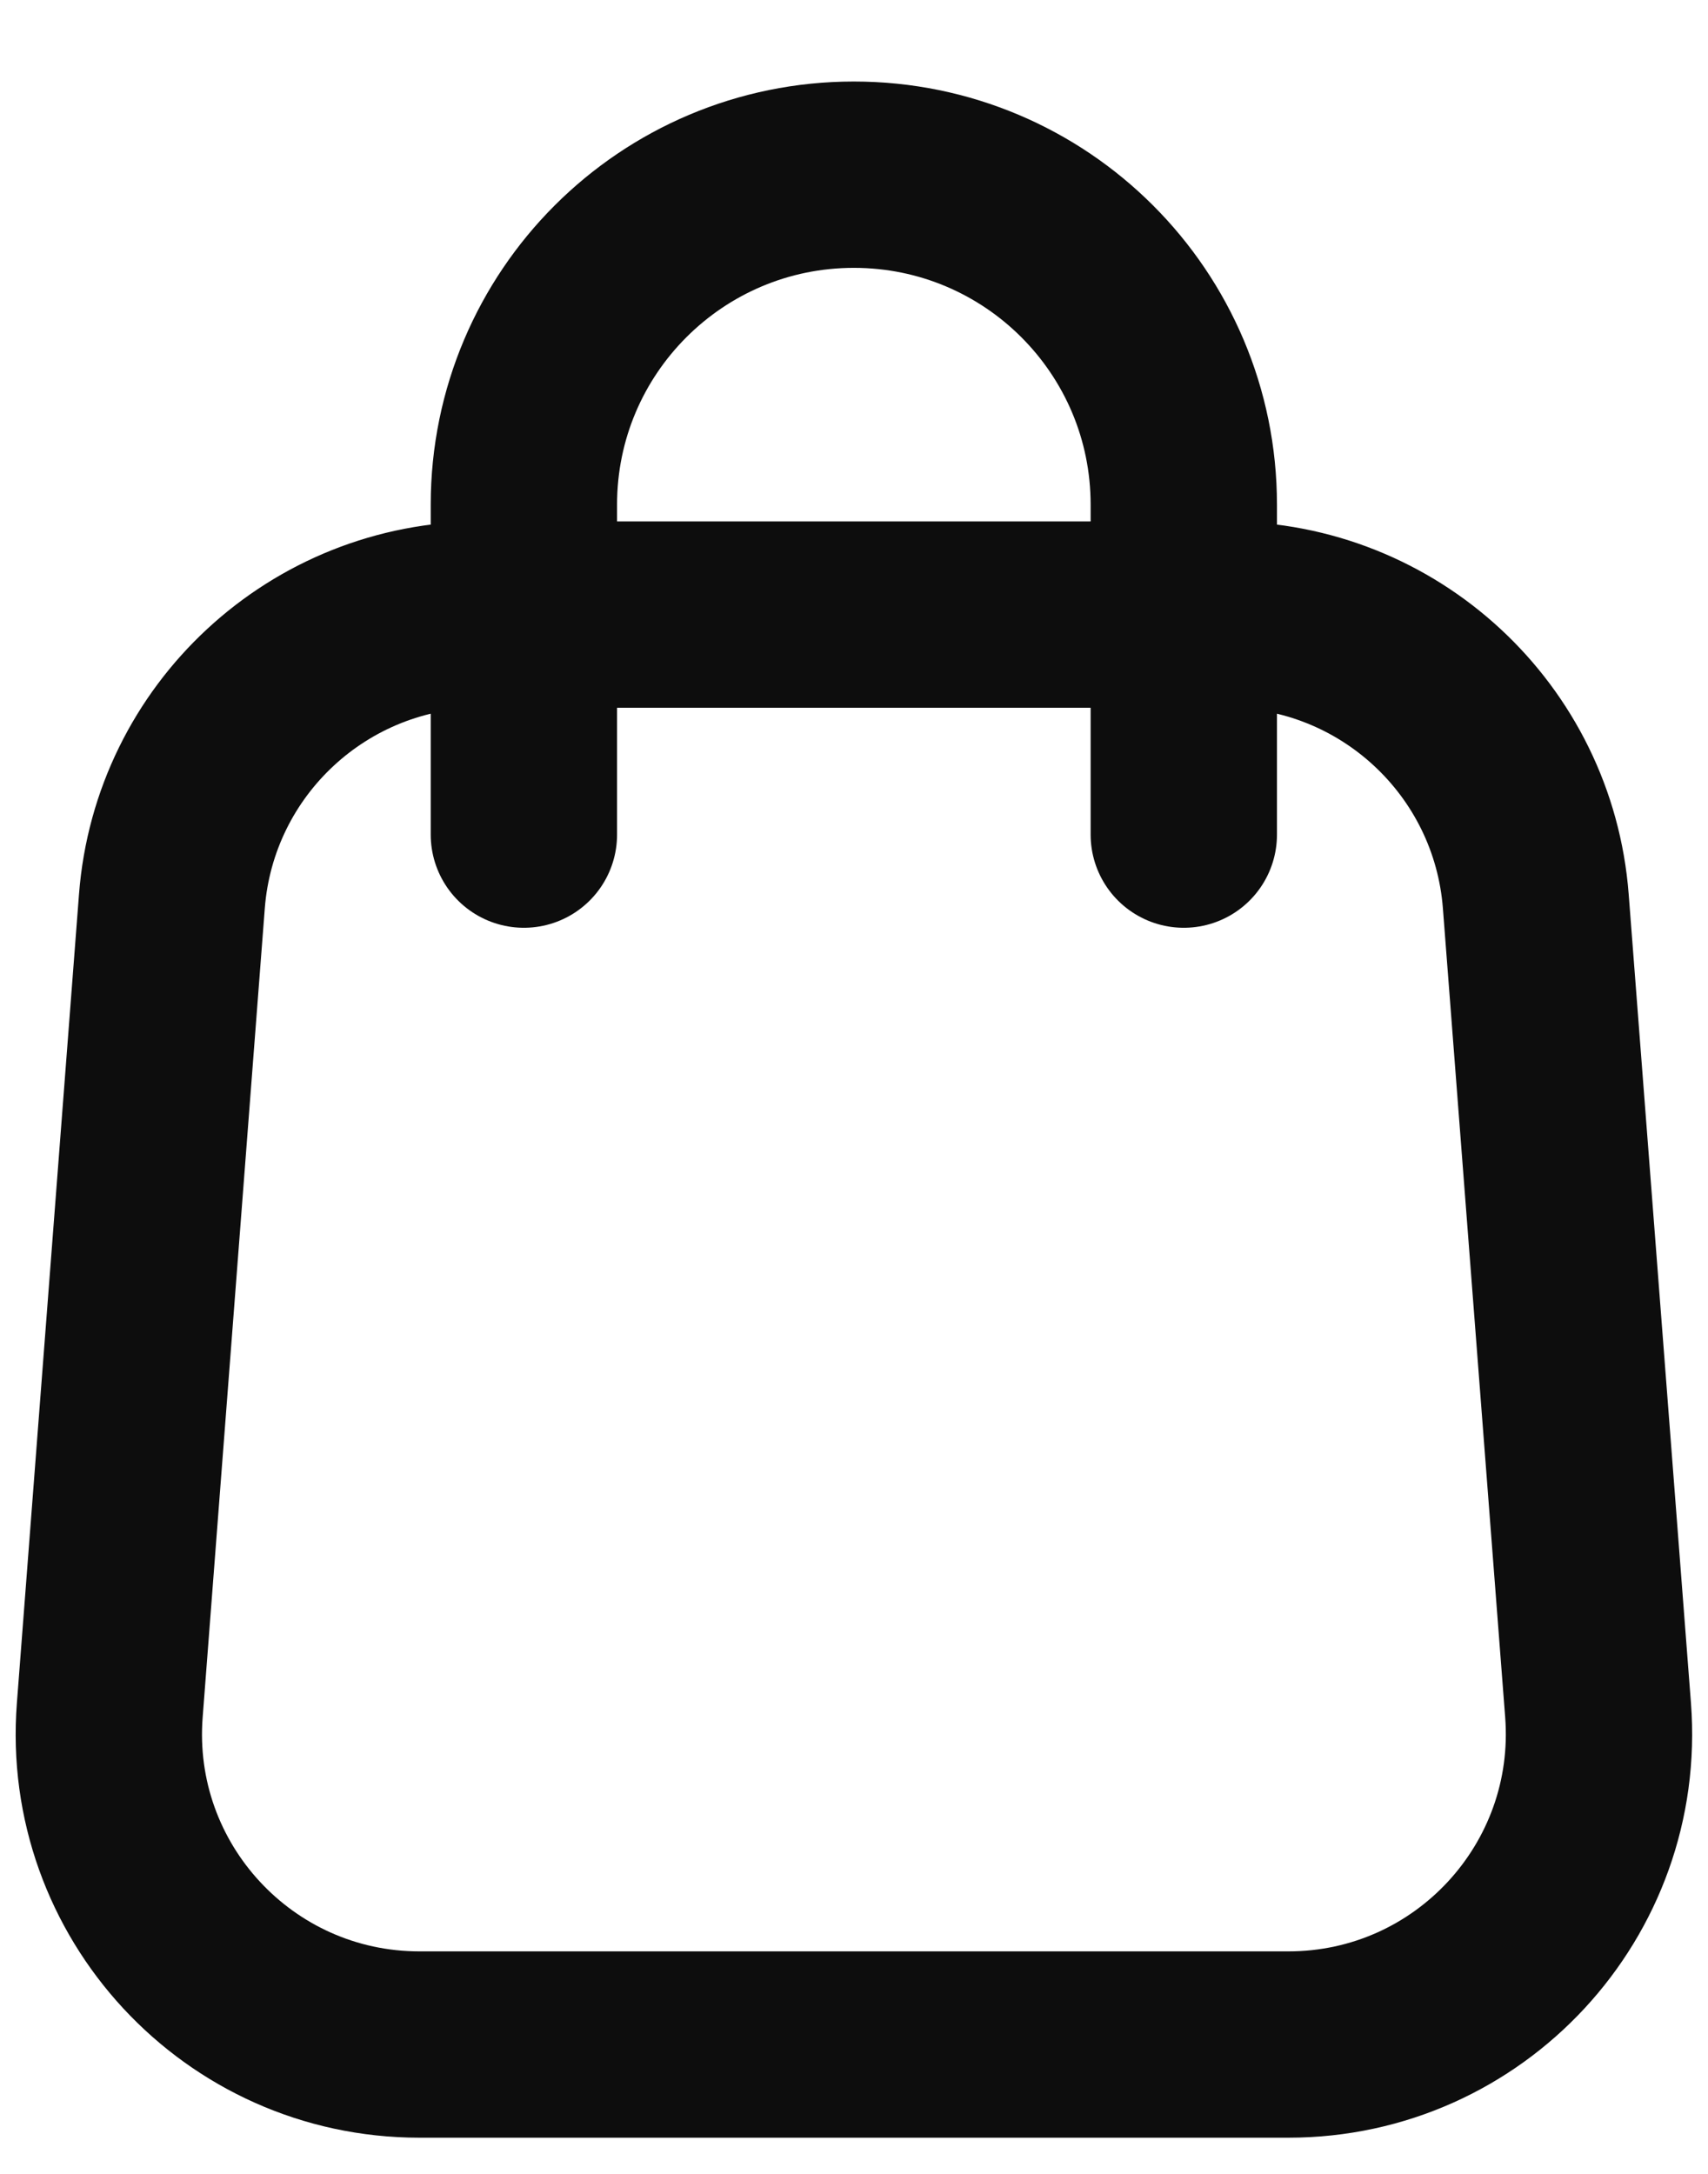 <?xml version="1.0" encoding="UTF-8"?> <svg xmlns="http://www.w3.org/2000/svg" width="11" height="14" viewBox="0 0 11 14" fill="none"><path d="M3.374 5.375V3.958M3.374 3.958H3.101C2.056 3.958 1.187 4.763 1.107 5.805L0.707 11.013C0.617 12.175 1.536 13.167 2.701 13.167H8.298C9.463 13.167 10.381 12.175 10.292 11.013L9.891 5.805C9.811 4.763 8.942 3.958 7.897 3.958H7.624M3.374 3.958H7.624M3.374 3.958V3.25C3.374 2.076 4.326 1.125 5.499 1.125C6.673 1.125 7.624 2.076 7.624 3.25V3.958M7.624 5.375V3.958" stroke="#0D0D0D" stroke-width="1.2" stroke-linecap="round"></path></svg> 